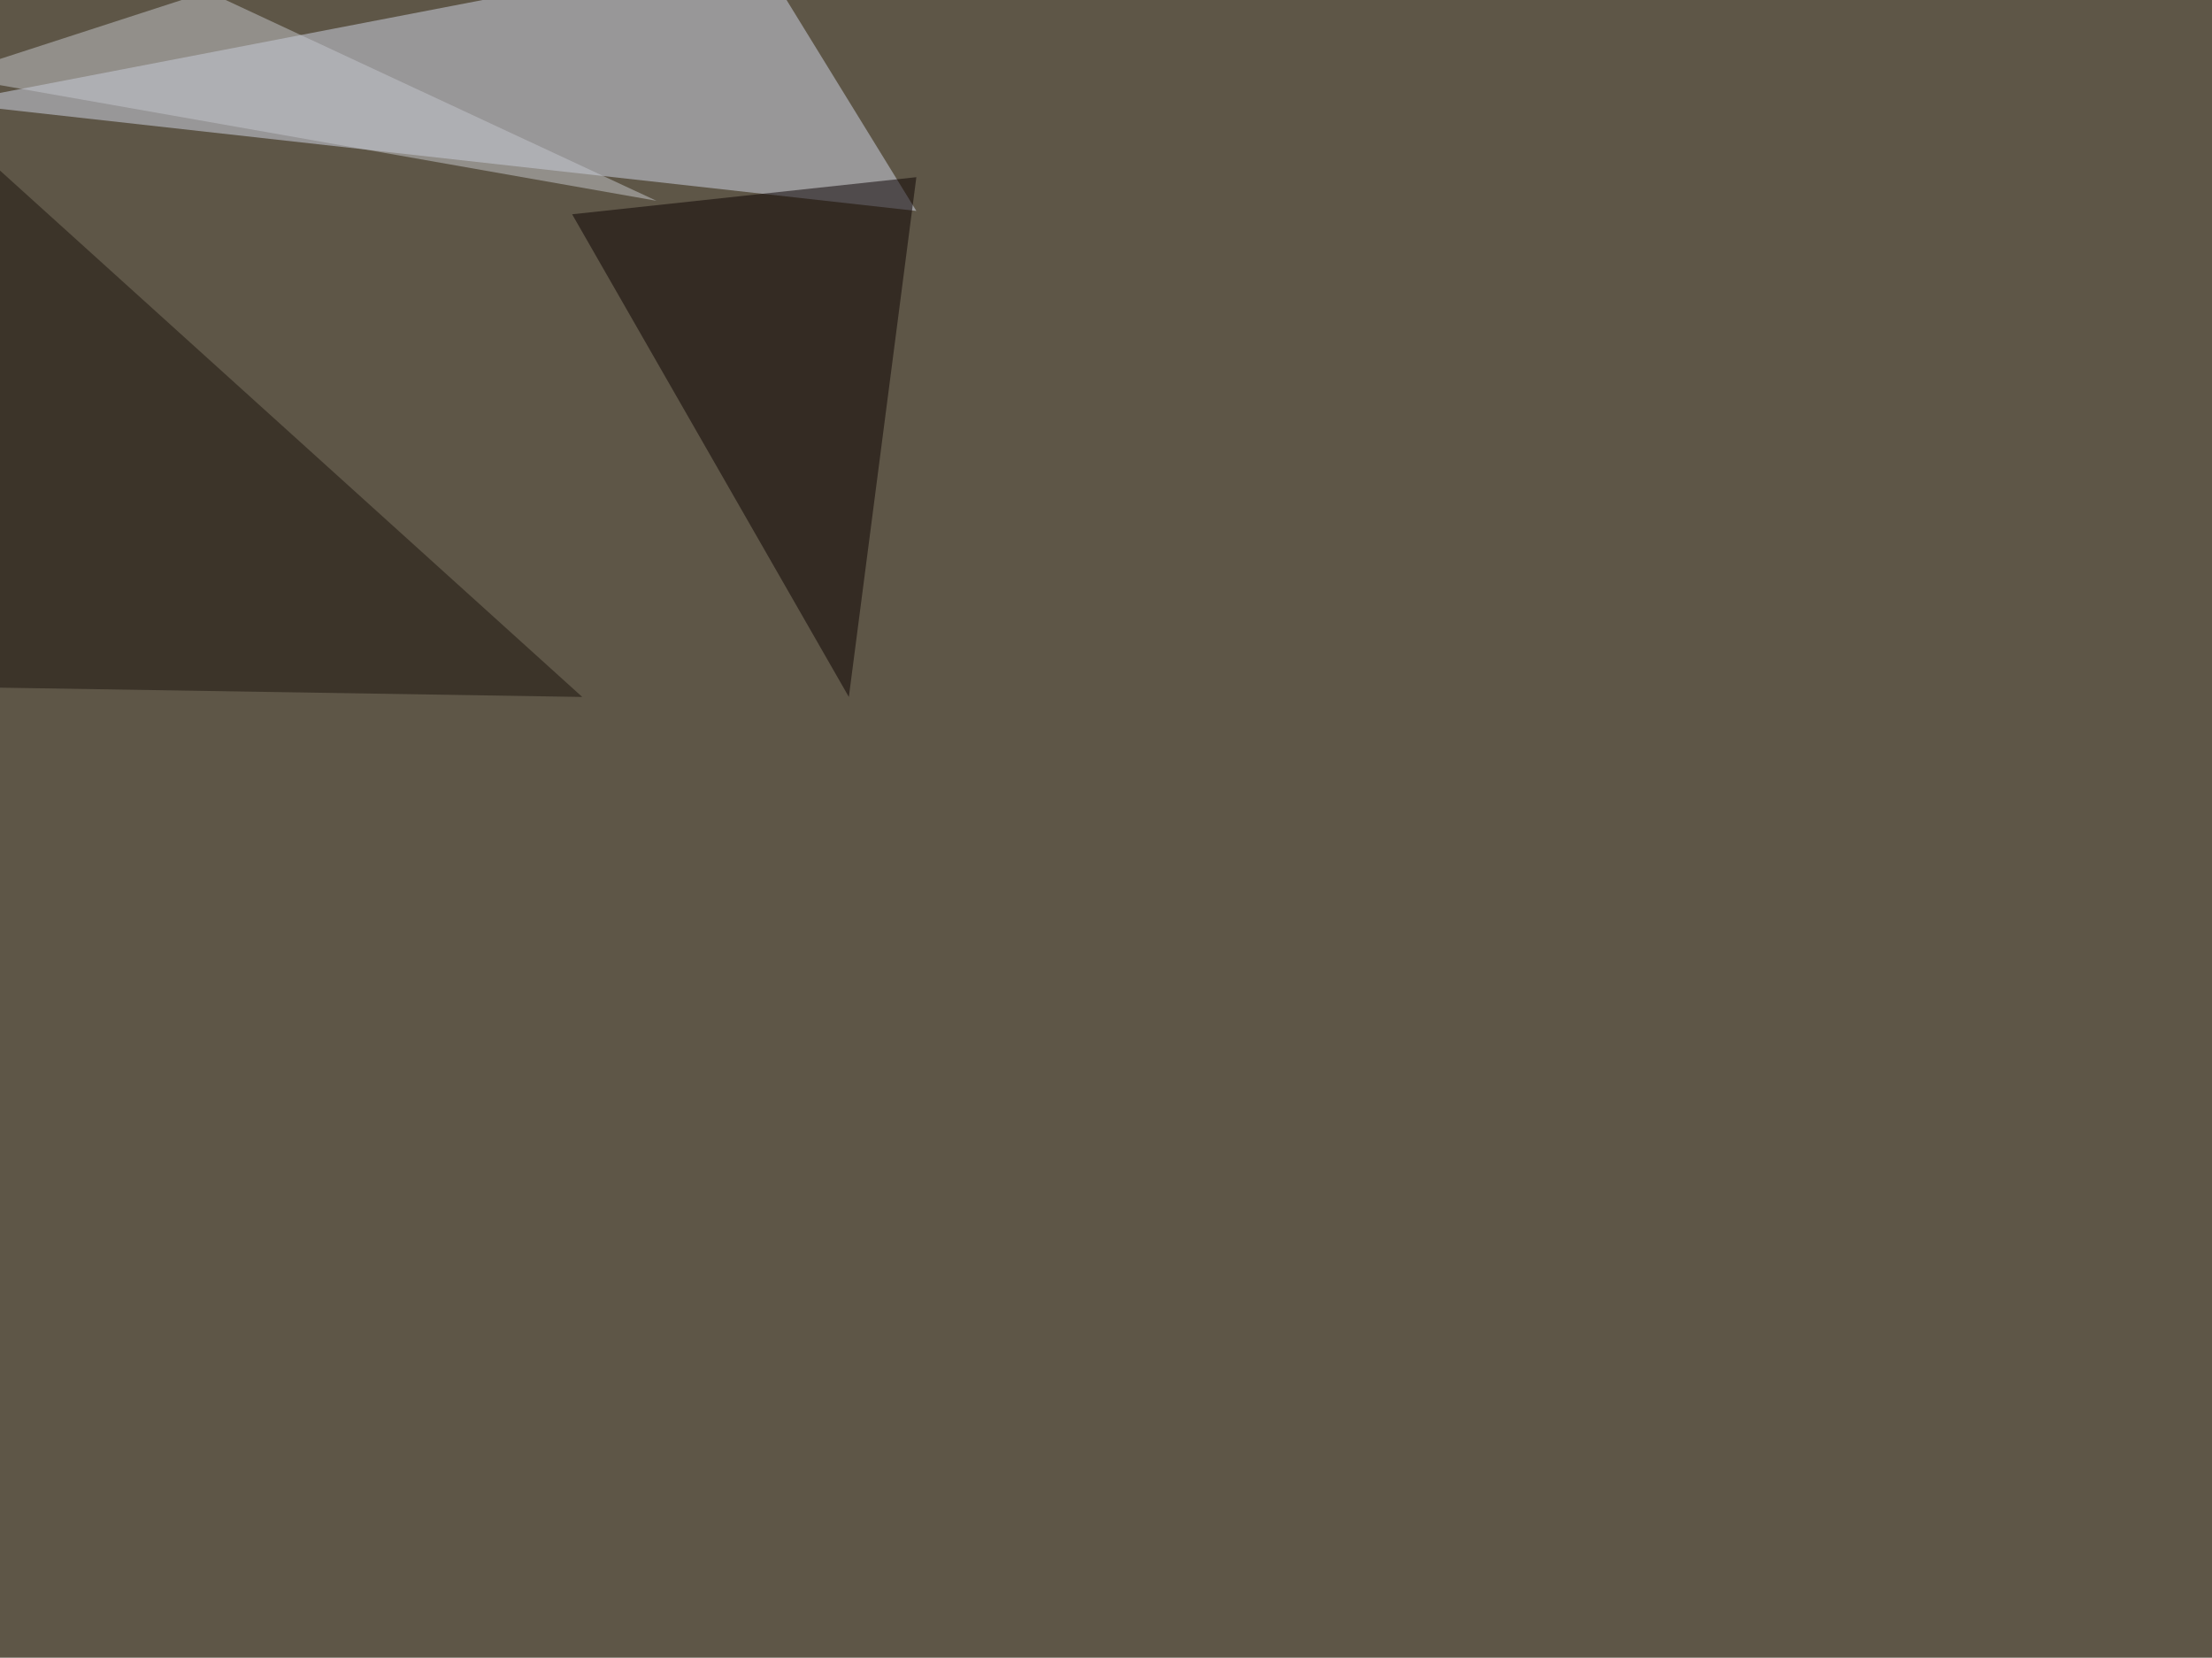 <svg xmlns="http://www.w3.org/2000/svg" width="1920" height="1439" ><filter id="a"><feGaussianBlur stdDeviation="55"/></filter><rect width="100%" height="100%" fill="#5e5647"/><g filter="url(#a)"><g fill-opacity=".5"><path fill="#d2d9eb" d="M795.4 183.1L654.8-45.4-45.4 89.4z"/><path fill="#0b0000" d="M736.8 605L496.6 186l298.8-32.2z"/><path fill="#1a120d" d="M-45.4 107v489.2l550.8 8.8z"/><path fill="#c7c9ce" d="M569.8 174.3L180.2-7.3-45.4 65.9z"/></g></g></svg>
